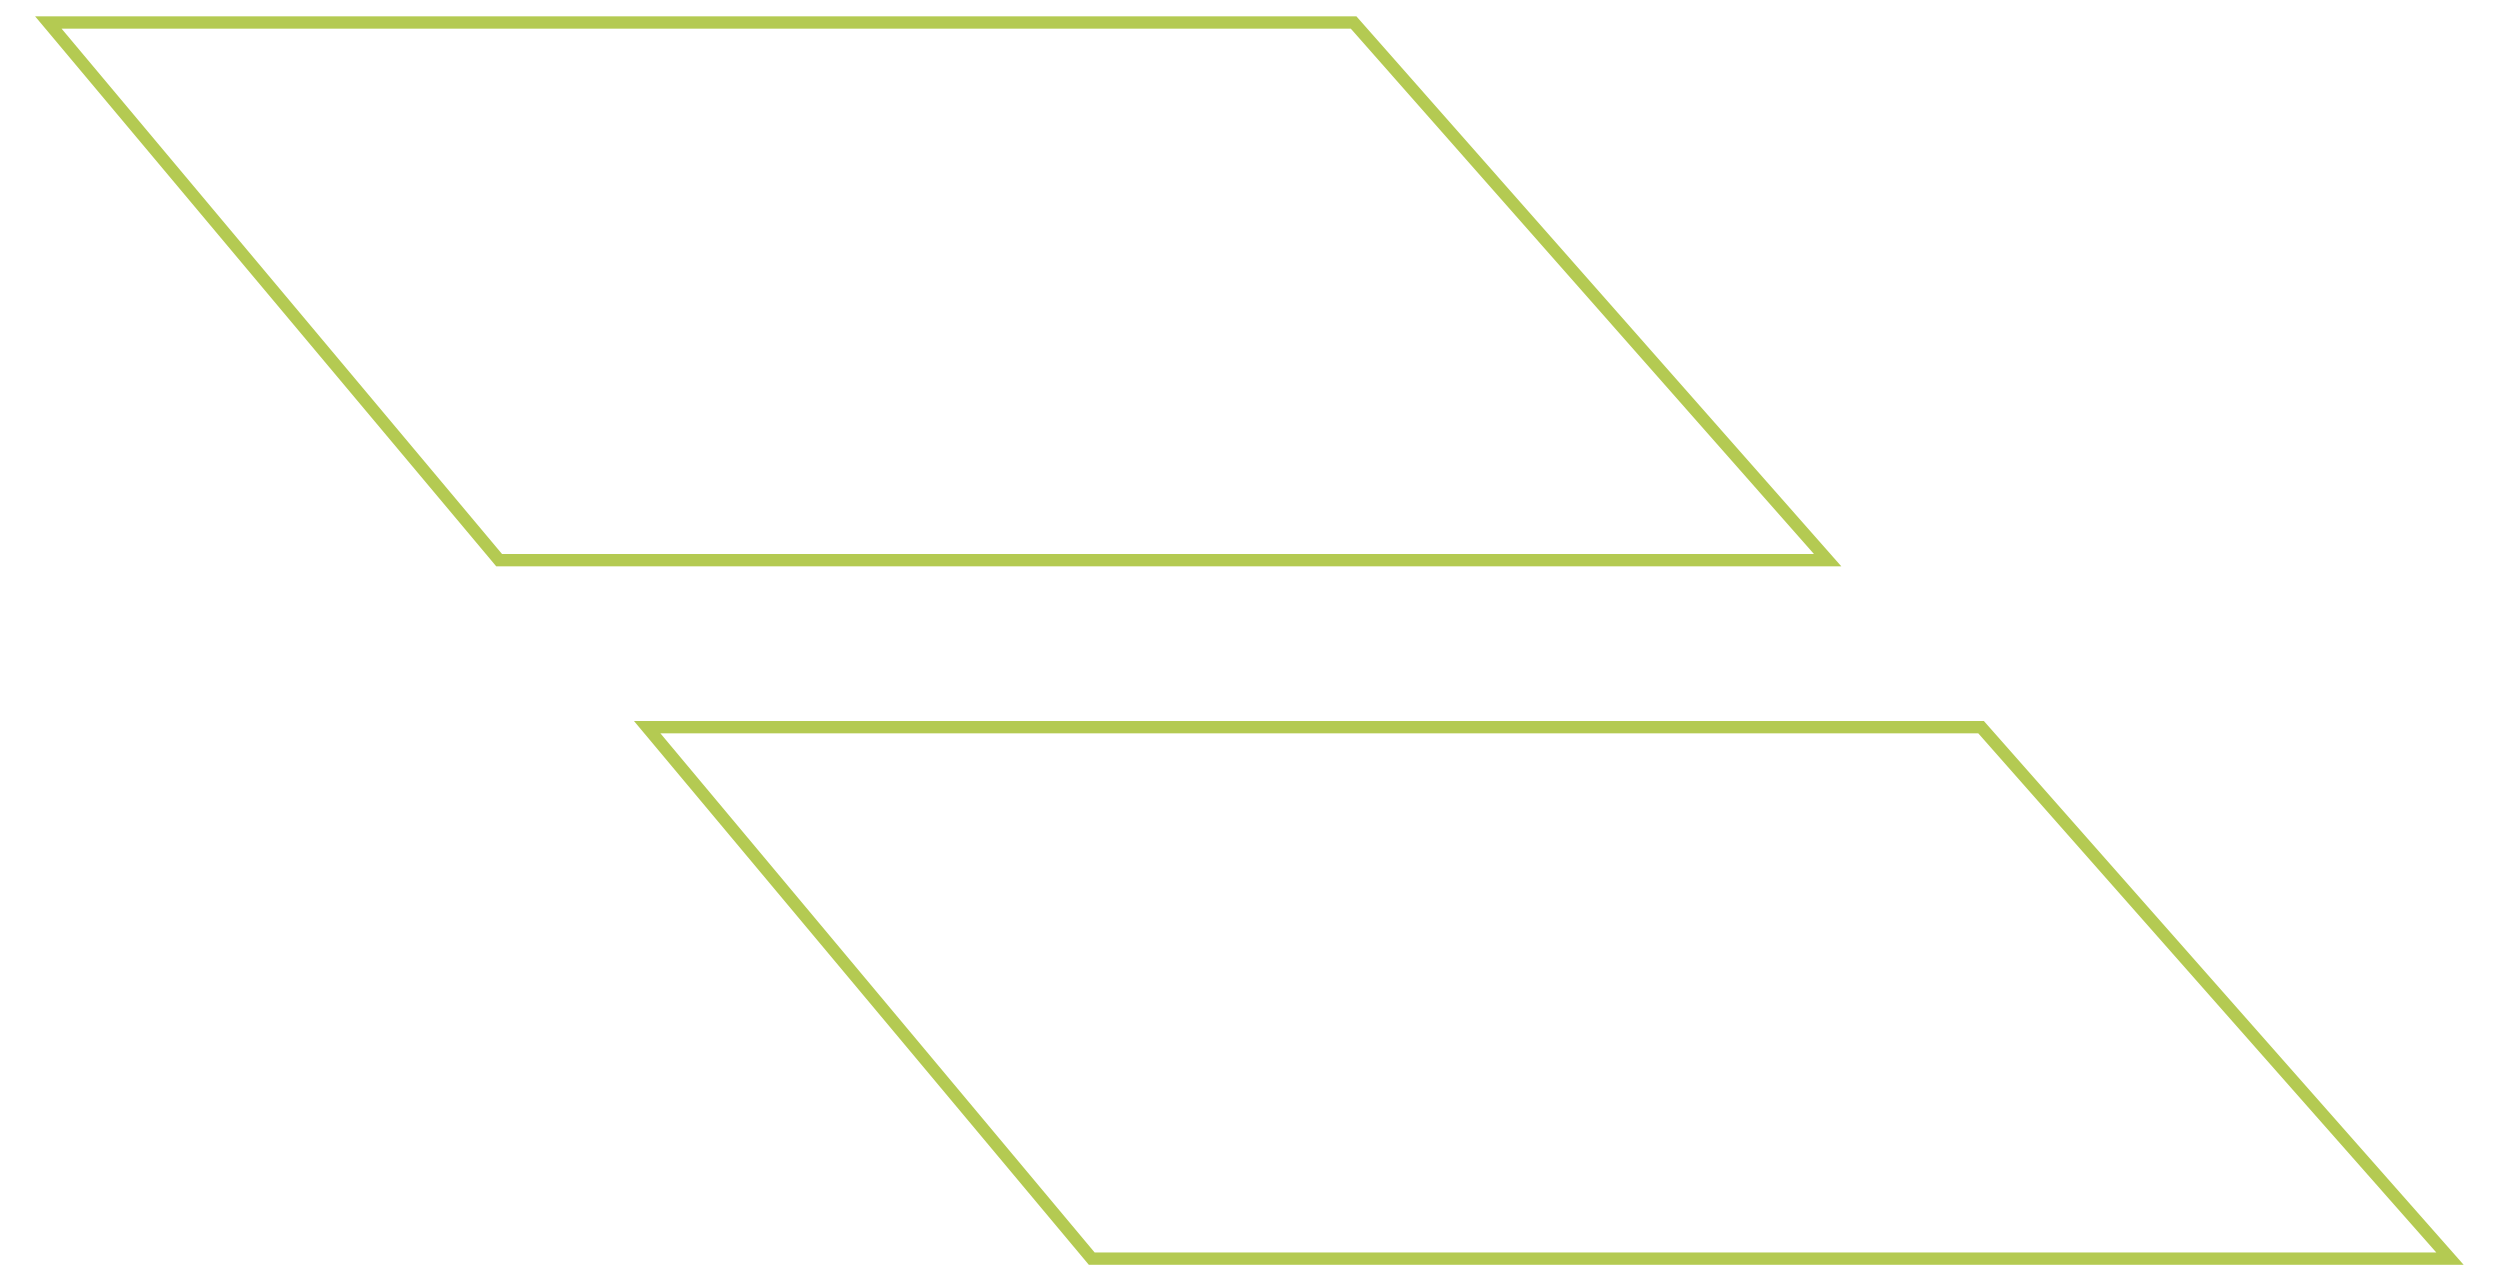 <svg xmlns="http://www.w3.org/2000/svg" xmlns:xlink="http://www.w3.org/1999/xlink" width="404.37" height="207.231" viewBox="0 0 404.37 207.231"><defs><clipPath id="a"><rect width="404.37" height="207.231" fill="none" stroke="#b4ca52" stroke-width="2"/></clipPath></defs><g transform="translate(0 0)"><g transform="translate(0 0)" clip-path="url(#a)"><path d="M75.975,90.535H295.667L219.819,4.569H4.066Z" transform="translate(100.613 113.048)" fill="none" stroke="#b4ca52" stroke-miterlimit="10" stroke-width="2"/><path d="M73.217,87.112H288.1L211.423.142H.3Z" transform="translate(7.518 3.496)" fill="none" stroke="#b4ca52" stroke-miterlimit="10" stroke-width="2"/></g></g></svg>
